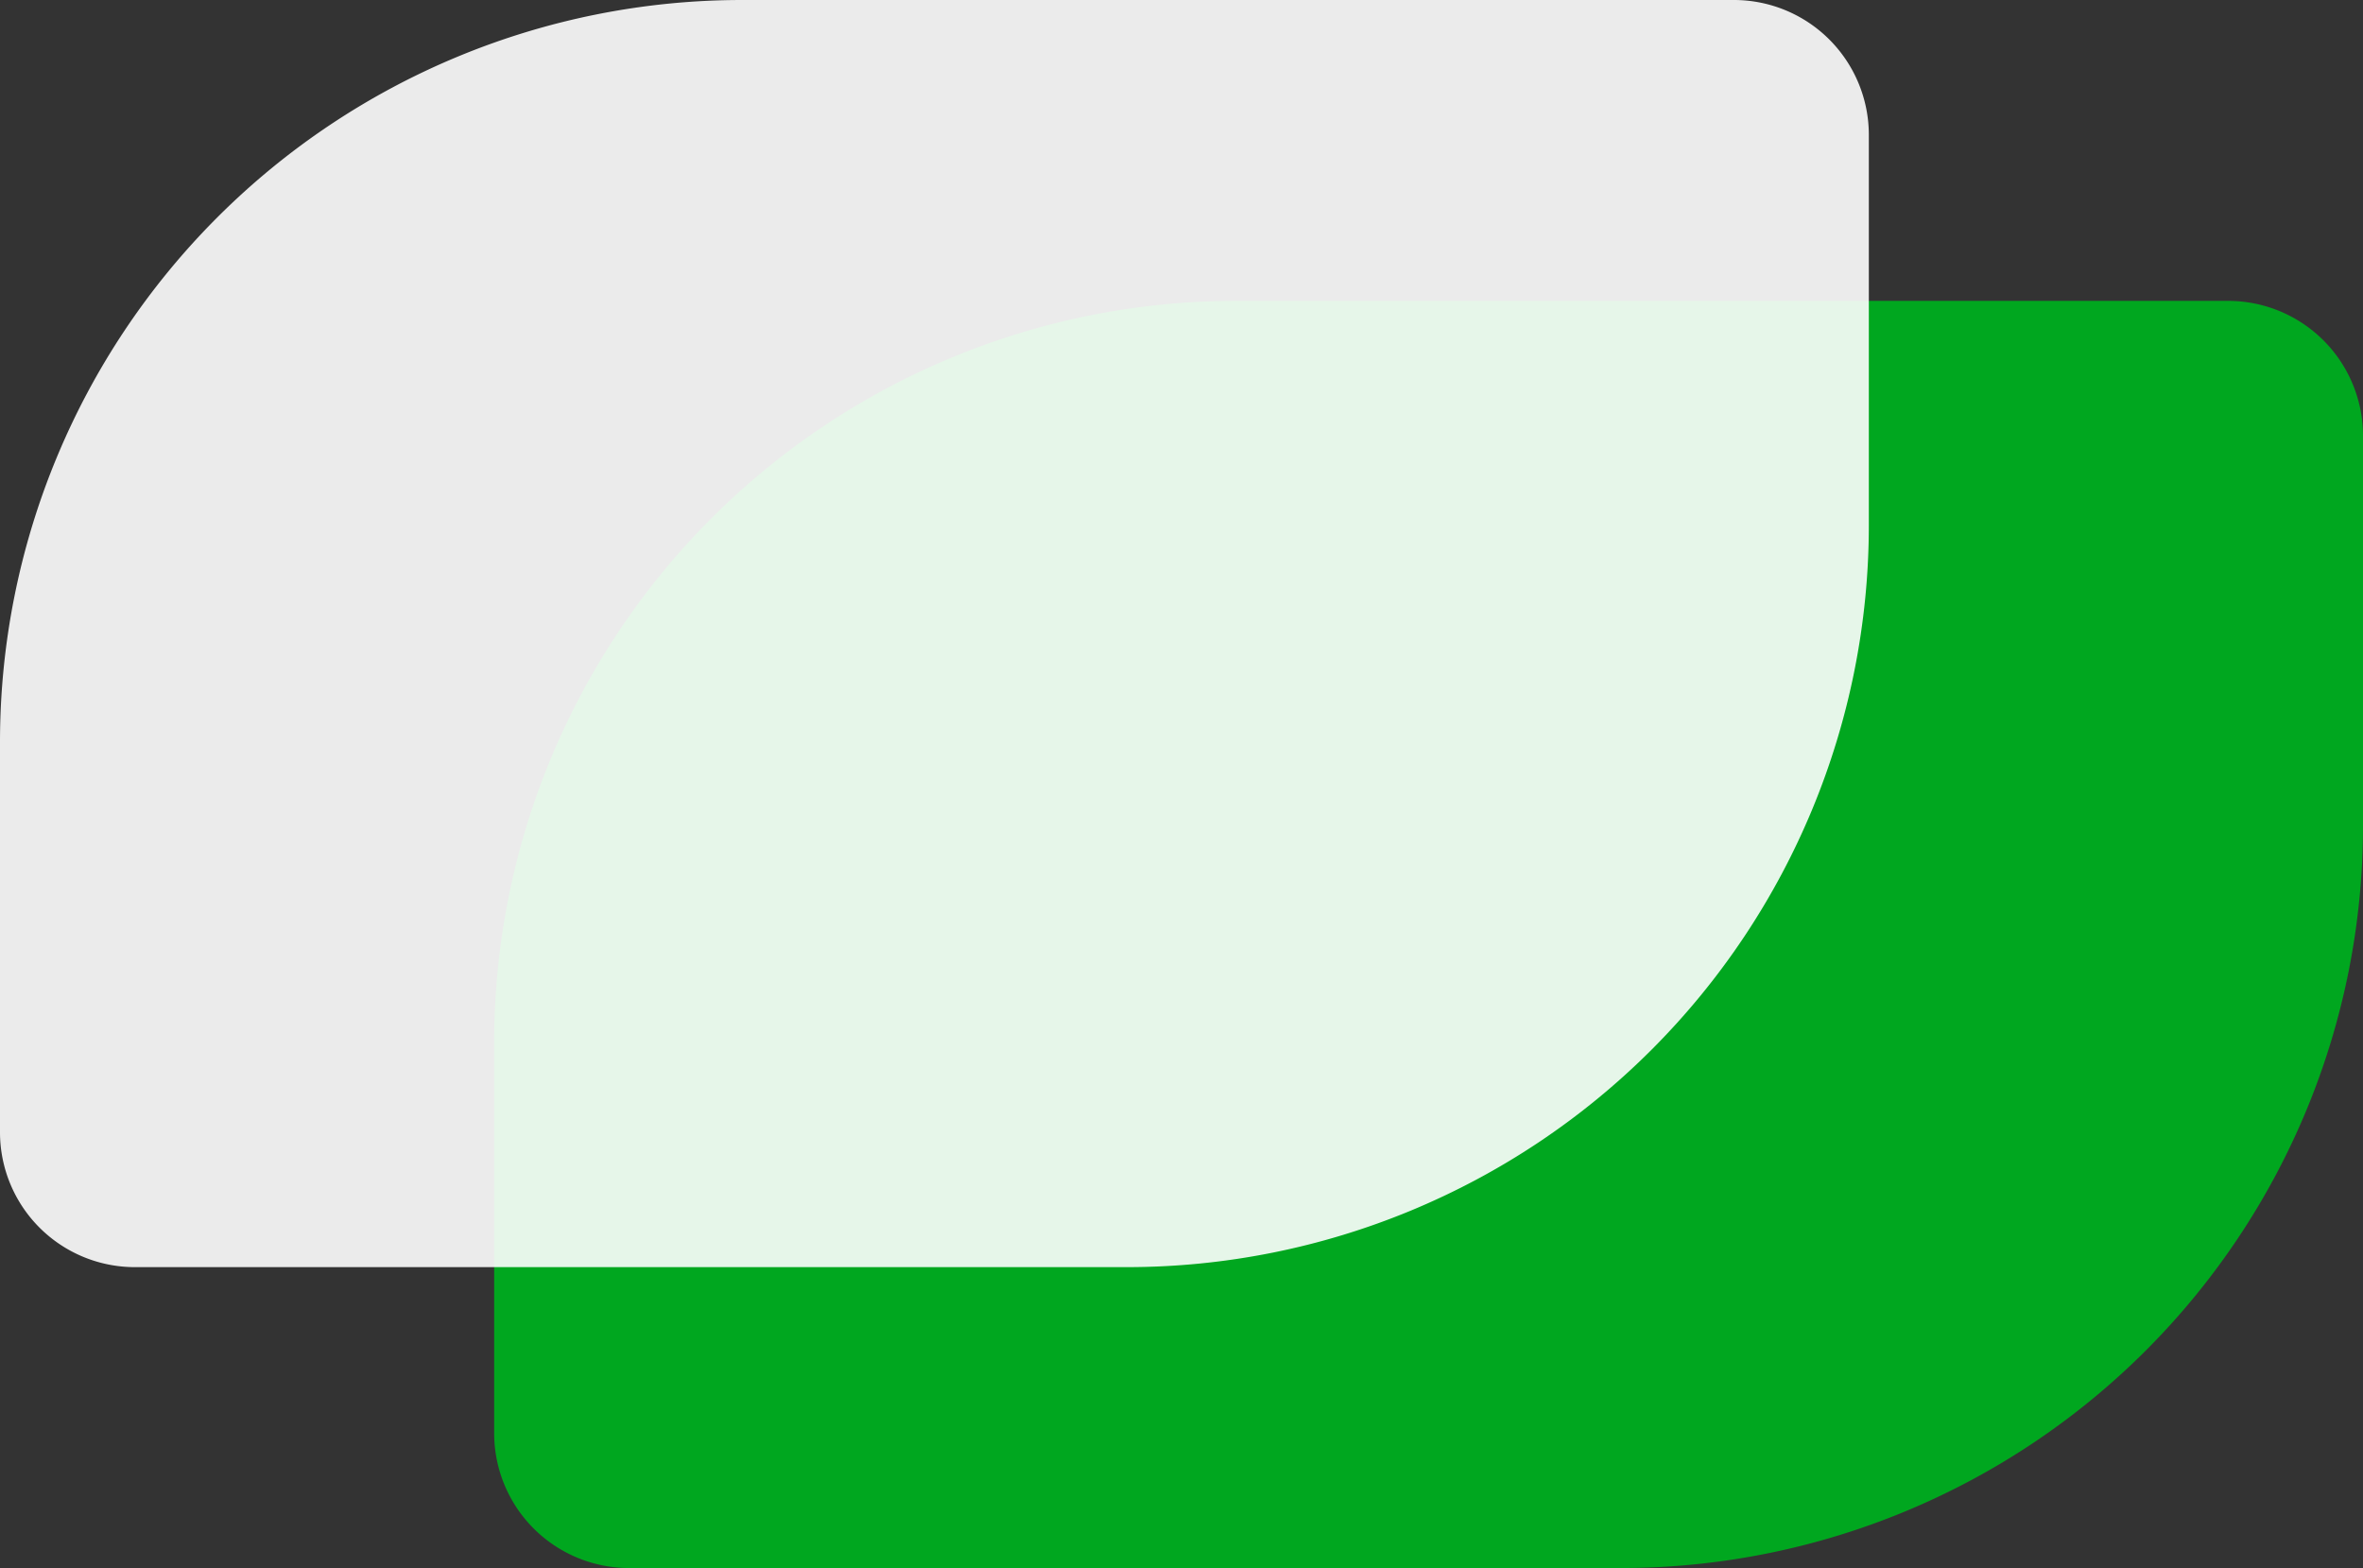 <svg xmlns="http://www.w3.org/2000/svg" width="350.264" height="232.44" viewBox="0 0 350.264 232.44">
  <rect x="0" y="0" width="350.264" height="232.44" fill="#333333" stroke="none"/>
  <g id="グループ_742" data-name="グループ 742" transform="translate(-172.266 -1440.594)">
    <path id="長方形_697" data-name="長方形 697" d="M110,0H257.015a20,20,0,0,1,20,20V77.837a110,110,0,0,1-110,110H20a20,20,0,0,1-20-20V110A110,110,0,0,1,110,0Z" transform="translate(245.515 1485.196)" fill="#00a71f"/>
    <path id="パス_638" data-name="パス 638" d="M110,0H257.015a20,20,0,0,1,20,20V77.837a110,110,0,0,1-110,110H20a20,20,0,0,1-20-20V110A110,110,0,0,1,110,0Z" transform="translate(172.266 1440.594)" fill="rgba(255,255,255,0.9)"/>
  </g>
</svg>
